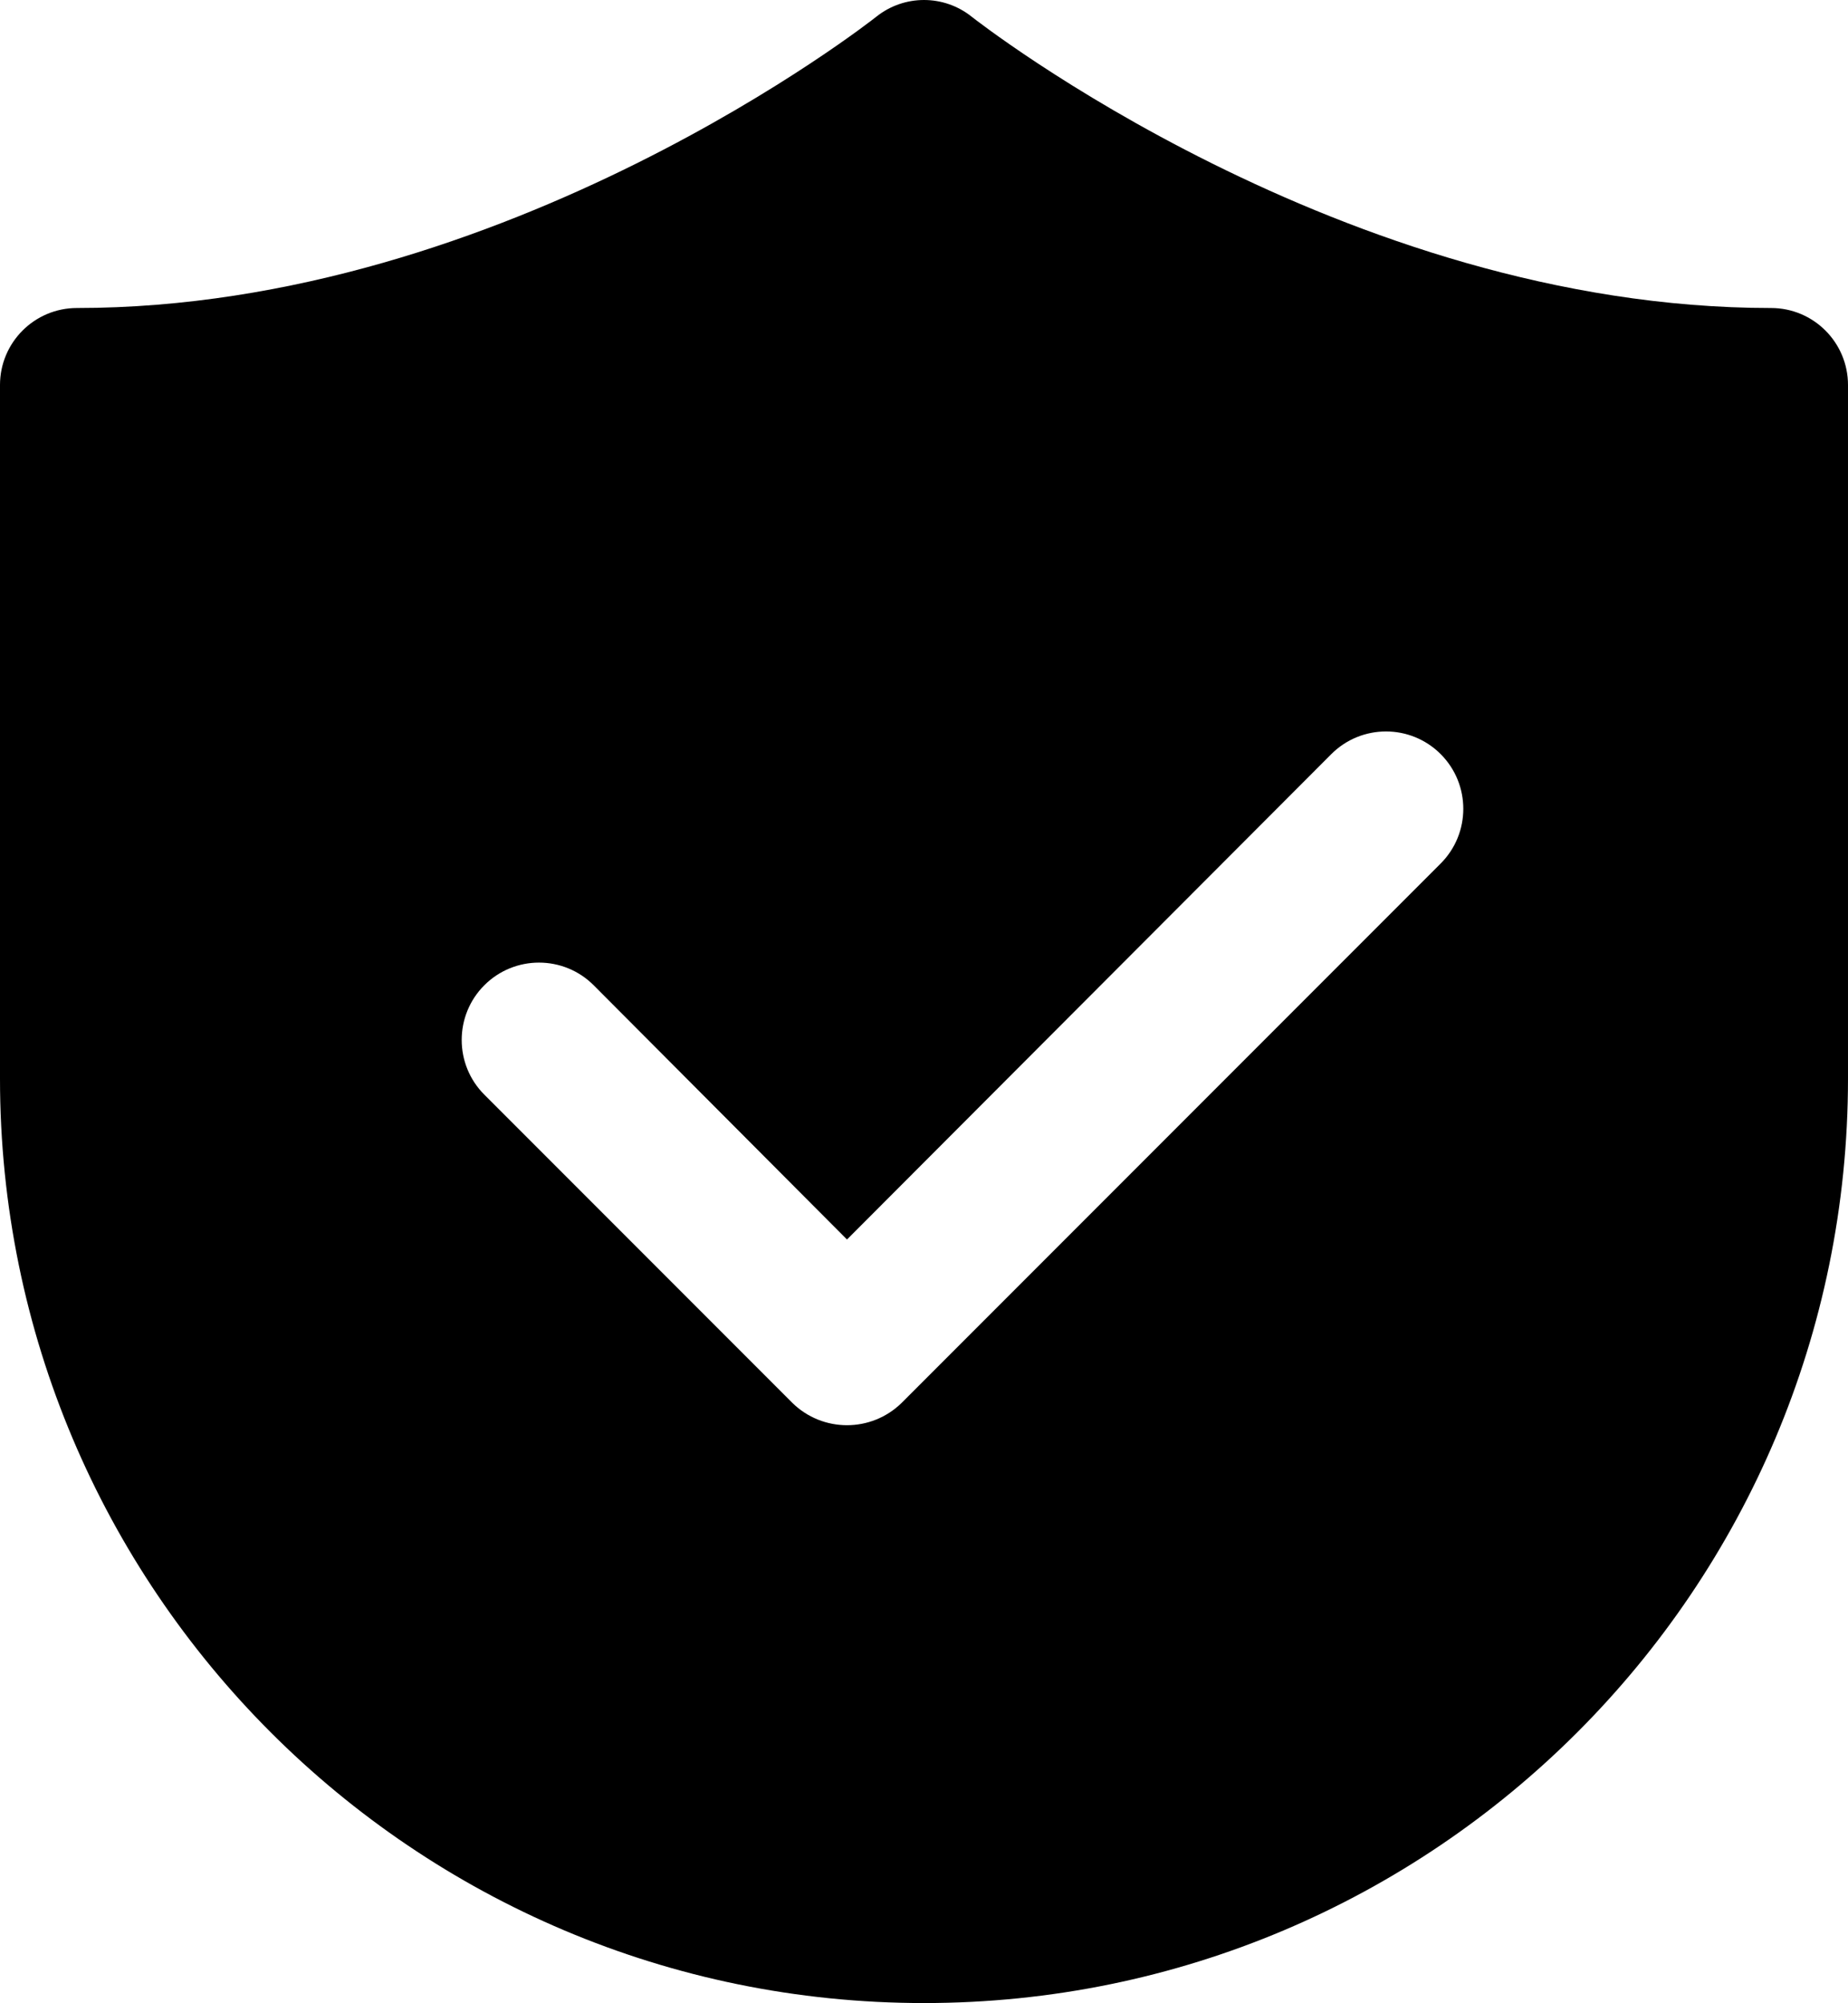 <?xml version="1.0" encoding="UTF-8"?>
<svg id="Layer_1" data-name="Layer 1" xmlns="http://www.w3.org/2000/svg" viewBox="0 0 384 415.96">
  <path d="M368,63.96c-88.96,0-165.28-59.84-166.08-60.48-5.8-4.64-14.04-4.64-19.84,0-.8.64-76.8,60.48-166.08,60.48-8.84,0-16,7.16-16,16v144c0,106.04,85.96,192,192,192s192-85.96,192-192V79.96c0-8.84-7.16-16-16-16ZM299.36,179.32l-112,112c-6.31,6.19-16.41,6.19-22.72,0l-64-64c-6.27-6.27-6.27-16.45,0-22.72s16.45-6.27,22.72,0l52.64,52.8,100.64-100.8c6.27-6.27,16.45-6.27,22.72,0s6.27,16.45,0,22.72h0Z"/>
</svg>